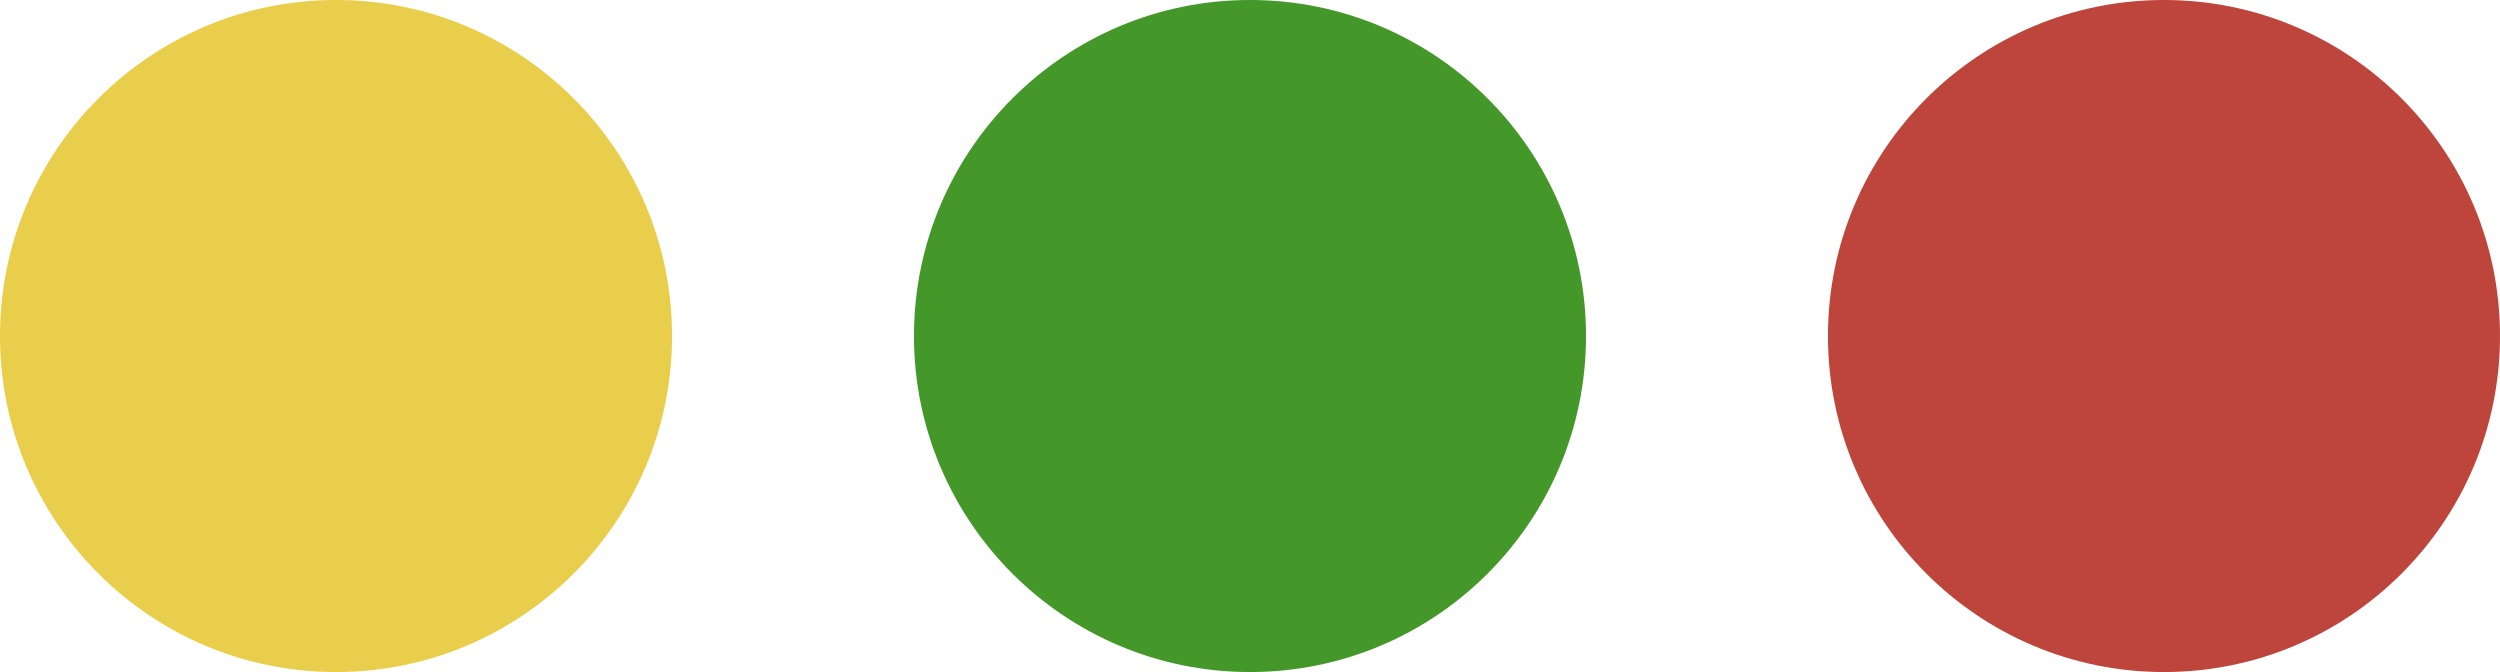 <svg xmlns="http://www.w3.org/2000/svg" width="93" height="25" viewBox="0 0 93 25">
  <g id="Grupo_4148" data-name="Grupo 4148" transform="translate(0 0.326)">
    <circle id="Elipse_21" data-name="Elipse 21" cx="12.5" cy="12.5" r="12.5" transform="translate(0 -0.326)" fill="#e8ce4b"/>
    <circle id="Elipse_22" data-name="Elipse 22" cx="12.5" cy="12.5" r="12.5" transform="translate(34 -0.326)" fill="#449729"/>
    <circle id="Elipse_23" data-name="Elipse 23" cx="12.5" cy="12.5" r="12.5" transform="translate(68 -0.326)" fill="#bd453c"/>
  </g>
</svg>

